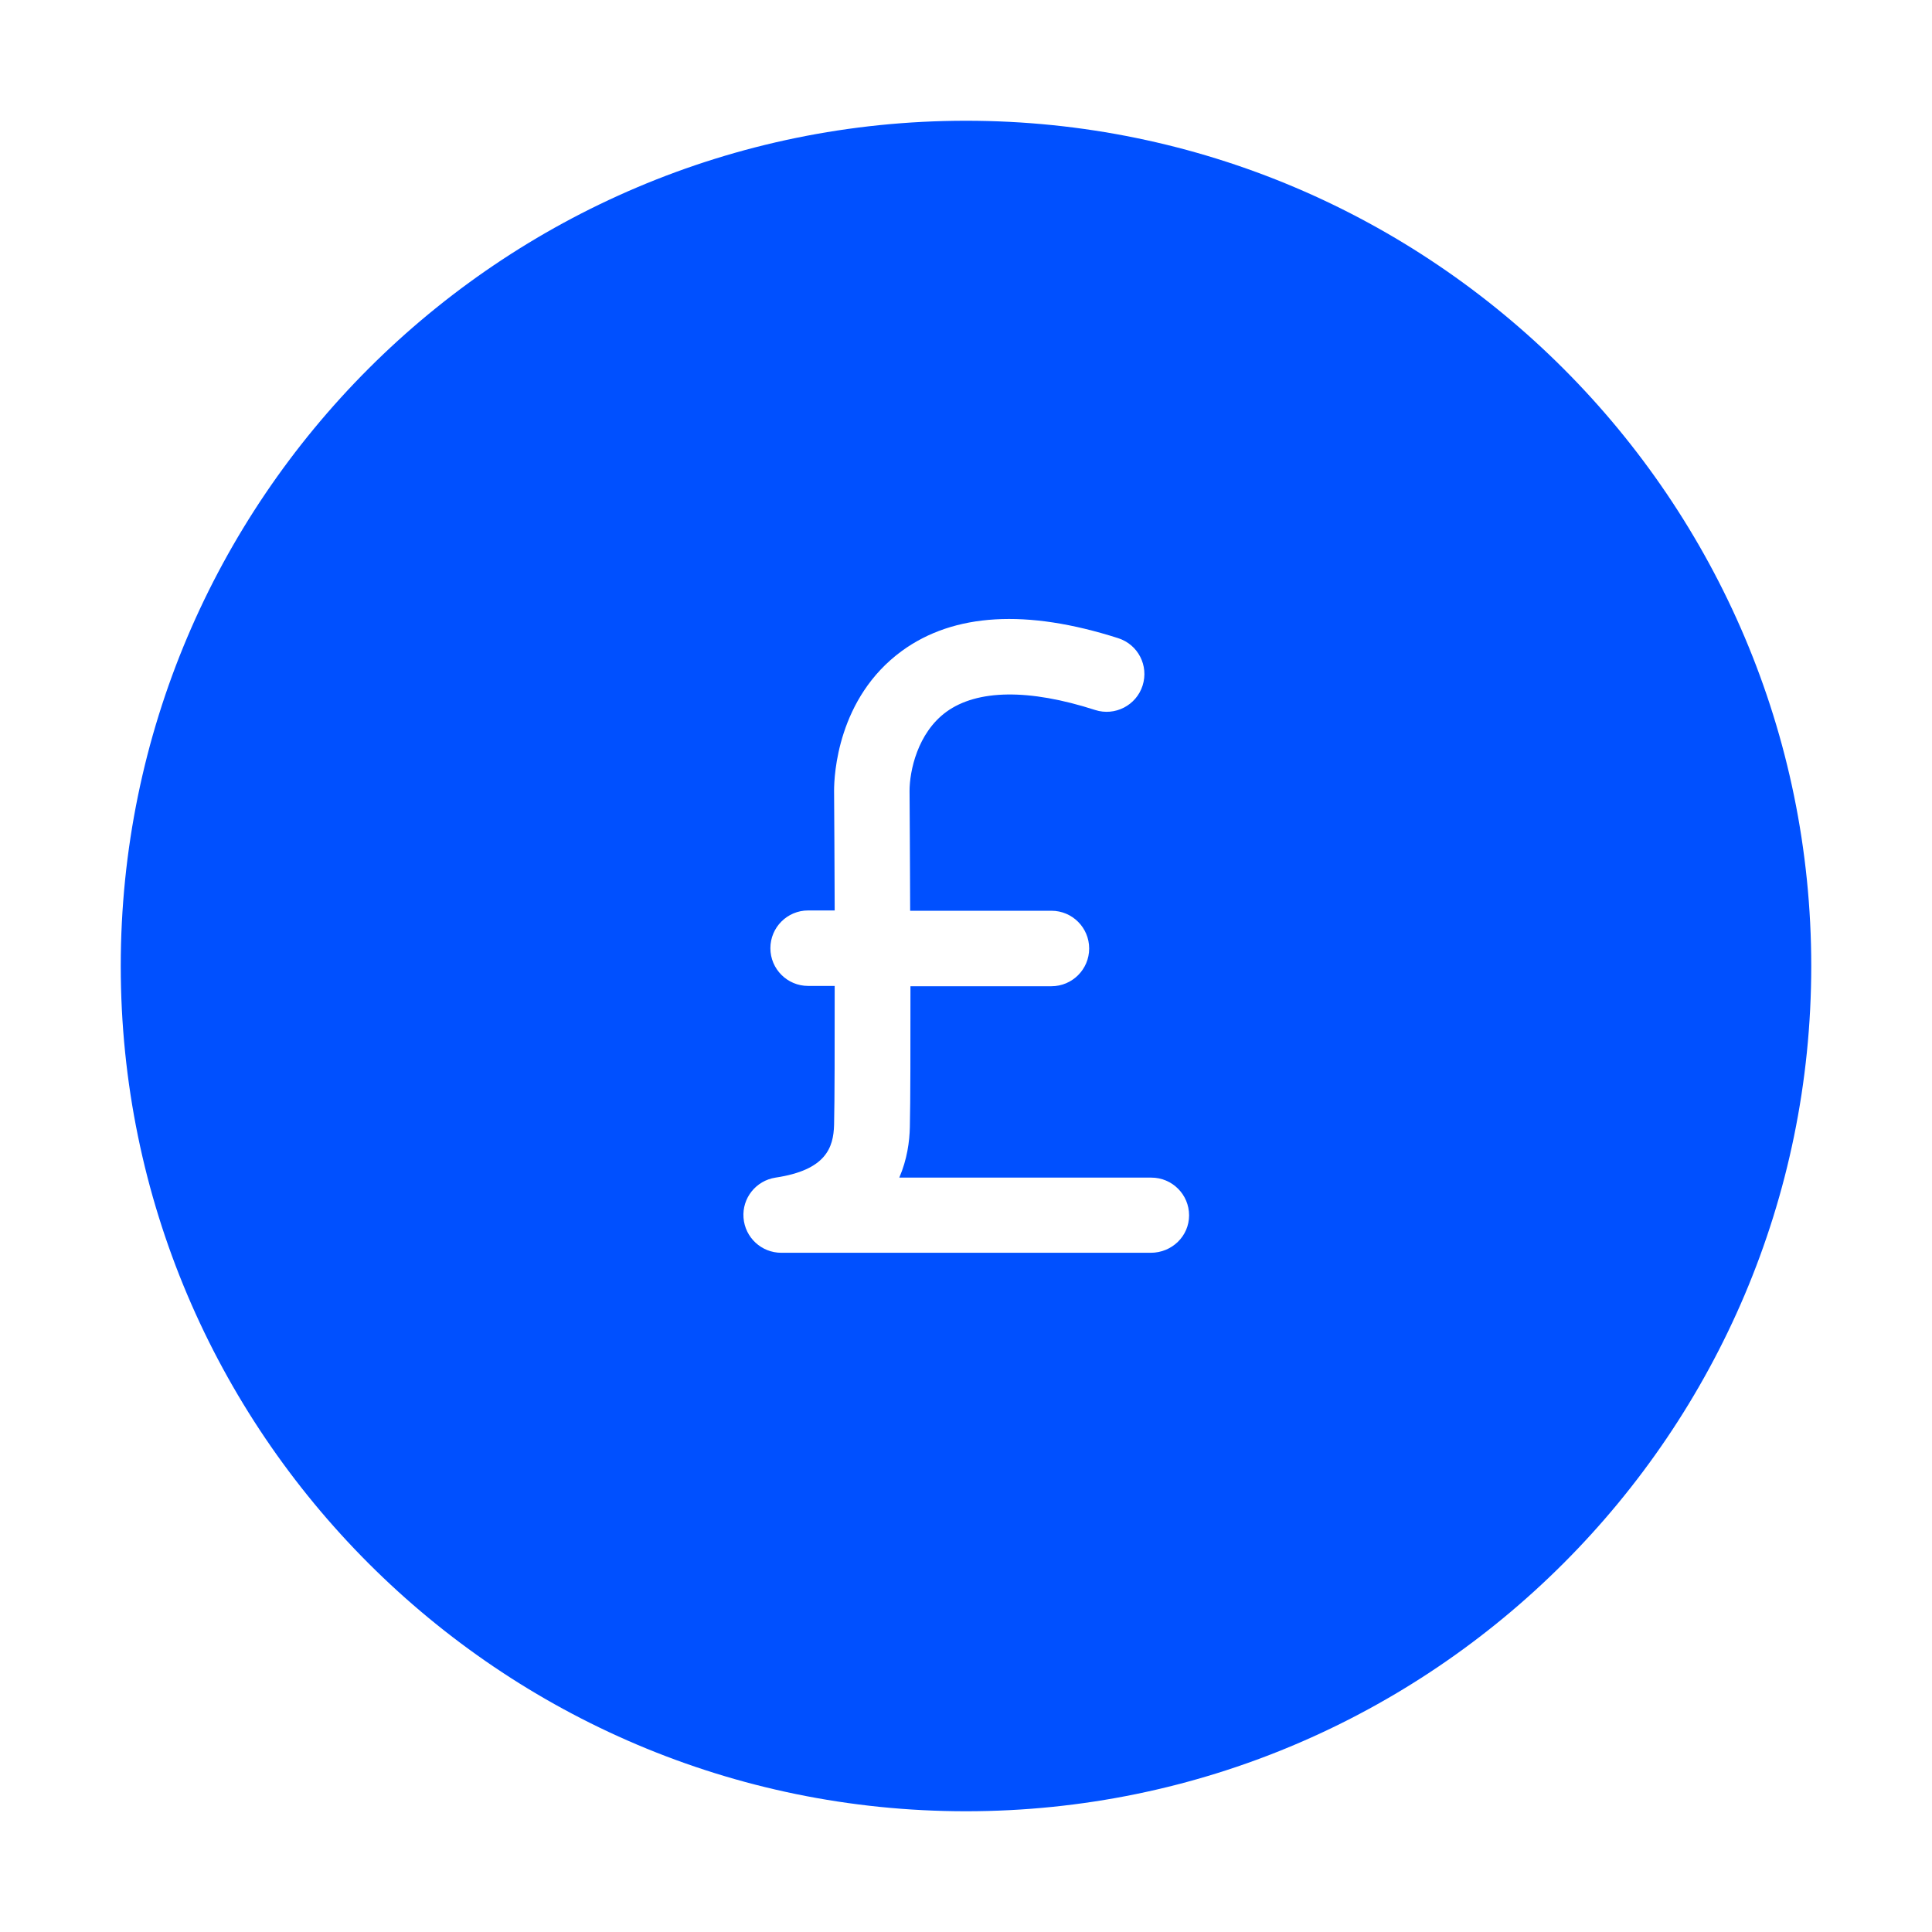 <?xml version="1.0" encoding="utf-8"?>
<svg version="1.1" id="Artwork" xmlns="http://www.w3.org/2000/svg" viewBox="0 0 64 64">
    <g>
        <path fill="#0050FF" d="M32,4C16.56,4,4,16.56,4,32s12.56,28,28,28s28-12.56,28-28S47.44,4,32,4z M38.12,41.5H25.88
			c-0.65,0-1.2-0.5-1.25-1.16c-0.05-0.65,0.41-1.23,1.06-1.33c1.67-0.25,1.92-0.99,1.94-1.75c0.02-0.81,0.02-2.65,0.02-4.6h-0.88
			c-0.69,0-1.25-0.56-1.25-1.25s0.56-1.25,1.25-1.25h0.88c0-0.85-0.01-1.65-0.01-2.31l-0.01-1.66c0-0.5,0.11-3.07,2.25-4.63
			c1.72-1.25,4.13-1.39,7.16-0.42c0.66,0.21,1.02,0.91,0.81,1.57c-0.21,0.66-0.92,1.02-1.57,0.81c-2.2-0.71-3.91-0.68-4.93,0.06
			c-0.96,0.7-1.22,1.97-1.22,2.62l0.01,1.65c0,0.66,0.01,1.46,0.01,2.32h4.68c0.69,0,1.25,0.56,1.25,1.25s-0.56,1.25-1.25,1.25
			h-4.67c0,1.97,0,3.83-0.02,4.67c-0.01,0.47-0.09,1.07-0.35,1.67h8.35c0.69,0,1.25,0.56,1.25,1.25S38.82,41.5,38.12,41.5z" />
    </g>
</svg>